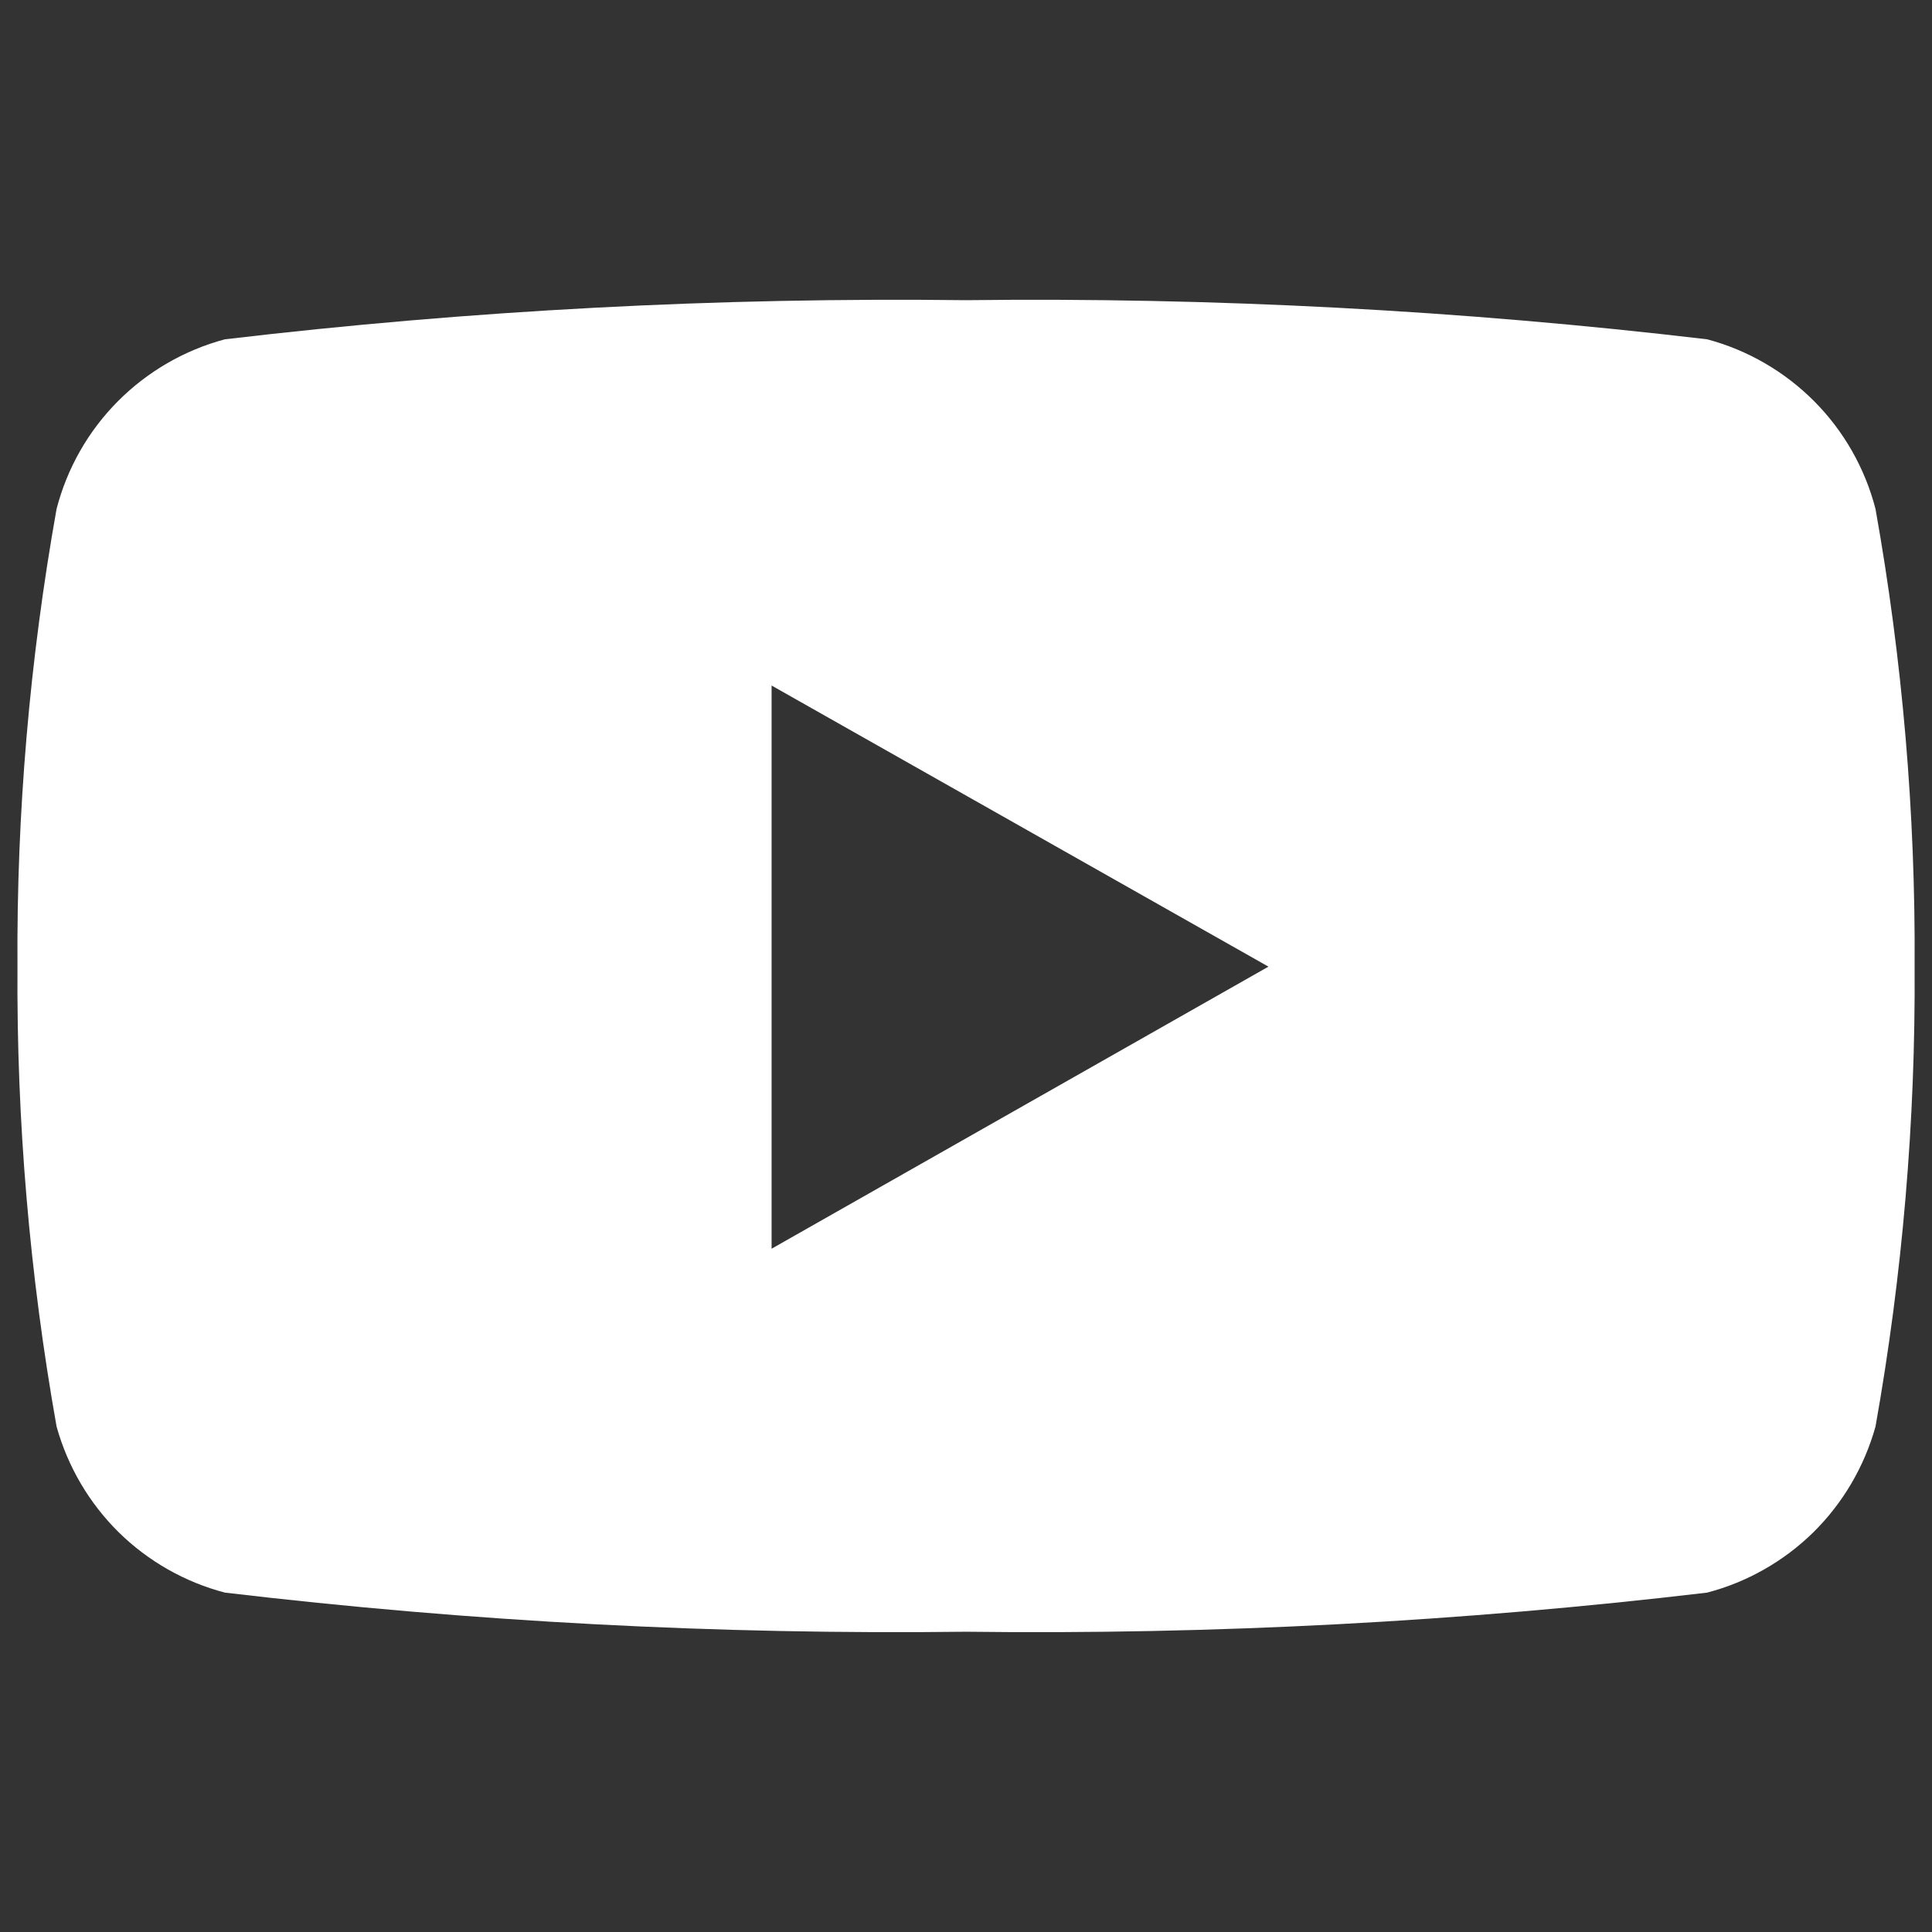 <?xml version="1.0" encoding="utf-8"?>
<svg viewBox="0 0 24 24" fill="none" xmlns="http://www.w3.org/2000/svg">
  <rect x="0" y="0" width="24" height="24" fill="#333333" stroke="none"/>
  <path d="M 23.298 6.321 C 23.167 5.816 22.905 5.355 22.537 4.985 C 22.17 4.616 21.71 4.349 21.207 4.215 C 18.152 3.854 15.076 3.692 12.001 3.729 C 8.925 3.692 5.849 3.854 2.794 4.215 C 2.291 4.349 1.831 4.616 1.464 4.985 C 1.096 5.355 0.834 5.816 0.703 6.321 C 0.368 8.198 0.205 10.101 0.217 12.008 C 0.205 13.923 0.367 15.835 0.703 17.722 C 0.842 18.219 1.107 18.671 1.473 19.033 C 1.84 19.394 2.297 19.654 2.794 19.784 C 5.849 20.146 8.925 20.308 12.001 20.27 C 15.076 20.308 18.152 20.146 21.207 19.784 C 21.704 19.654 22.161 19.394 22.528 19.033 C 22.894 18.671 23.159 18.219 23.298 17.722 C 23.634 15.835 23.796 13.923 23.784 12.008 C 23.796 10.101 23.633 8.198 23.298 6.321 Z M 9.585 15.527 L 9.585 8.516 L 15.757 12.008 L 9.585 15.512 L 9.585 15.527 Z" style="fill: rgb(255, 255, 255);" transform="matrix(1, 0, 0, 1, 0, 8.881784197001252e-16)"/>
</svg>